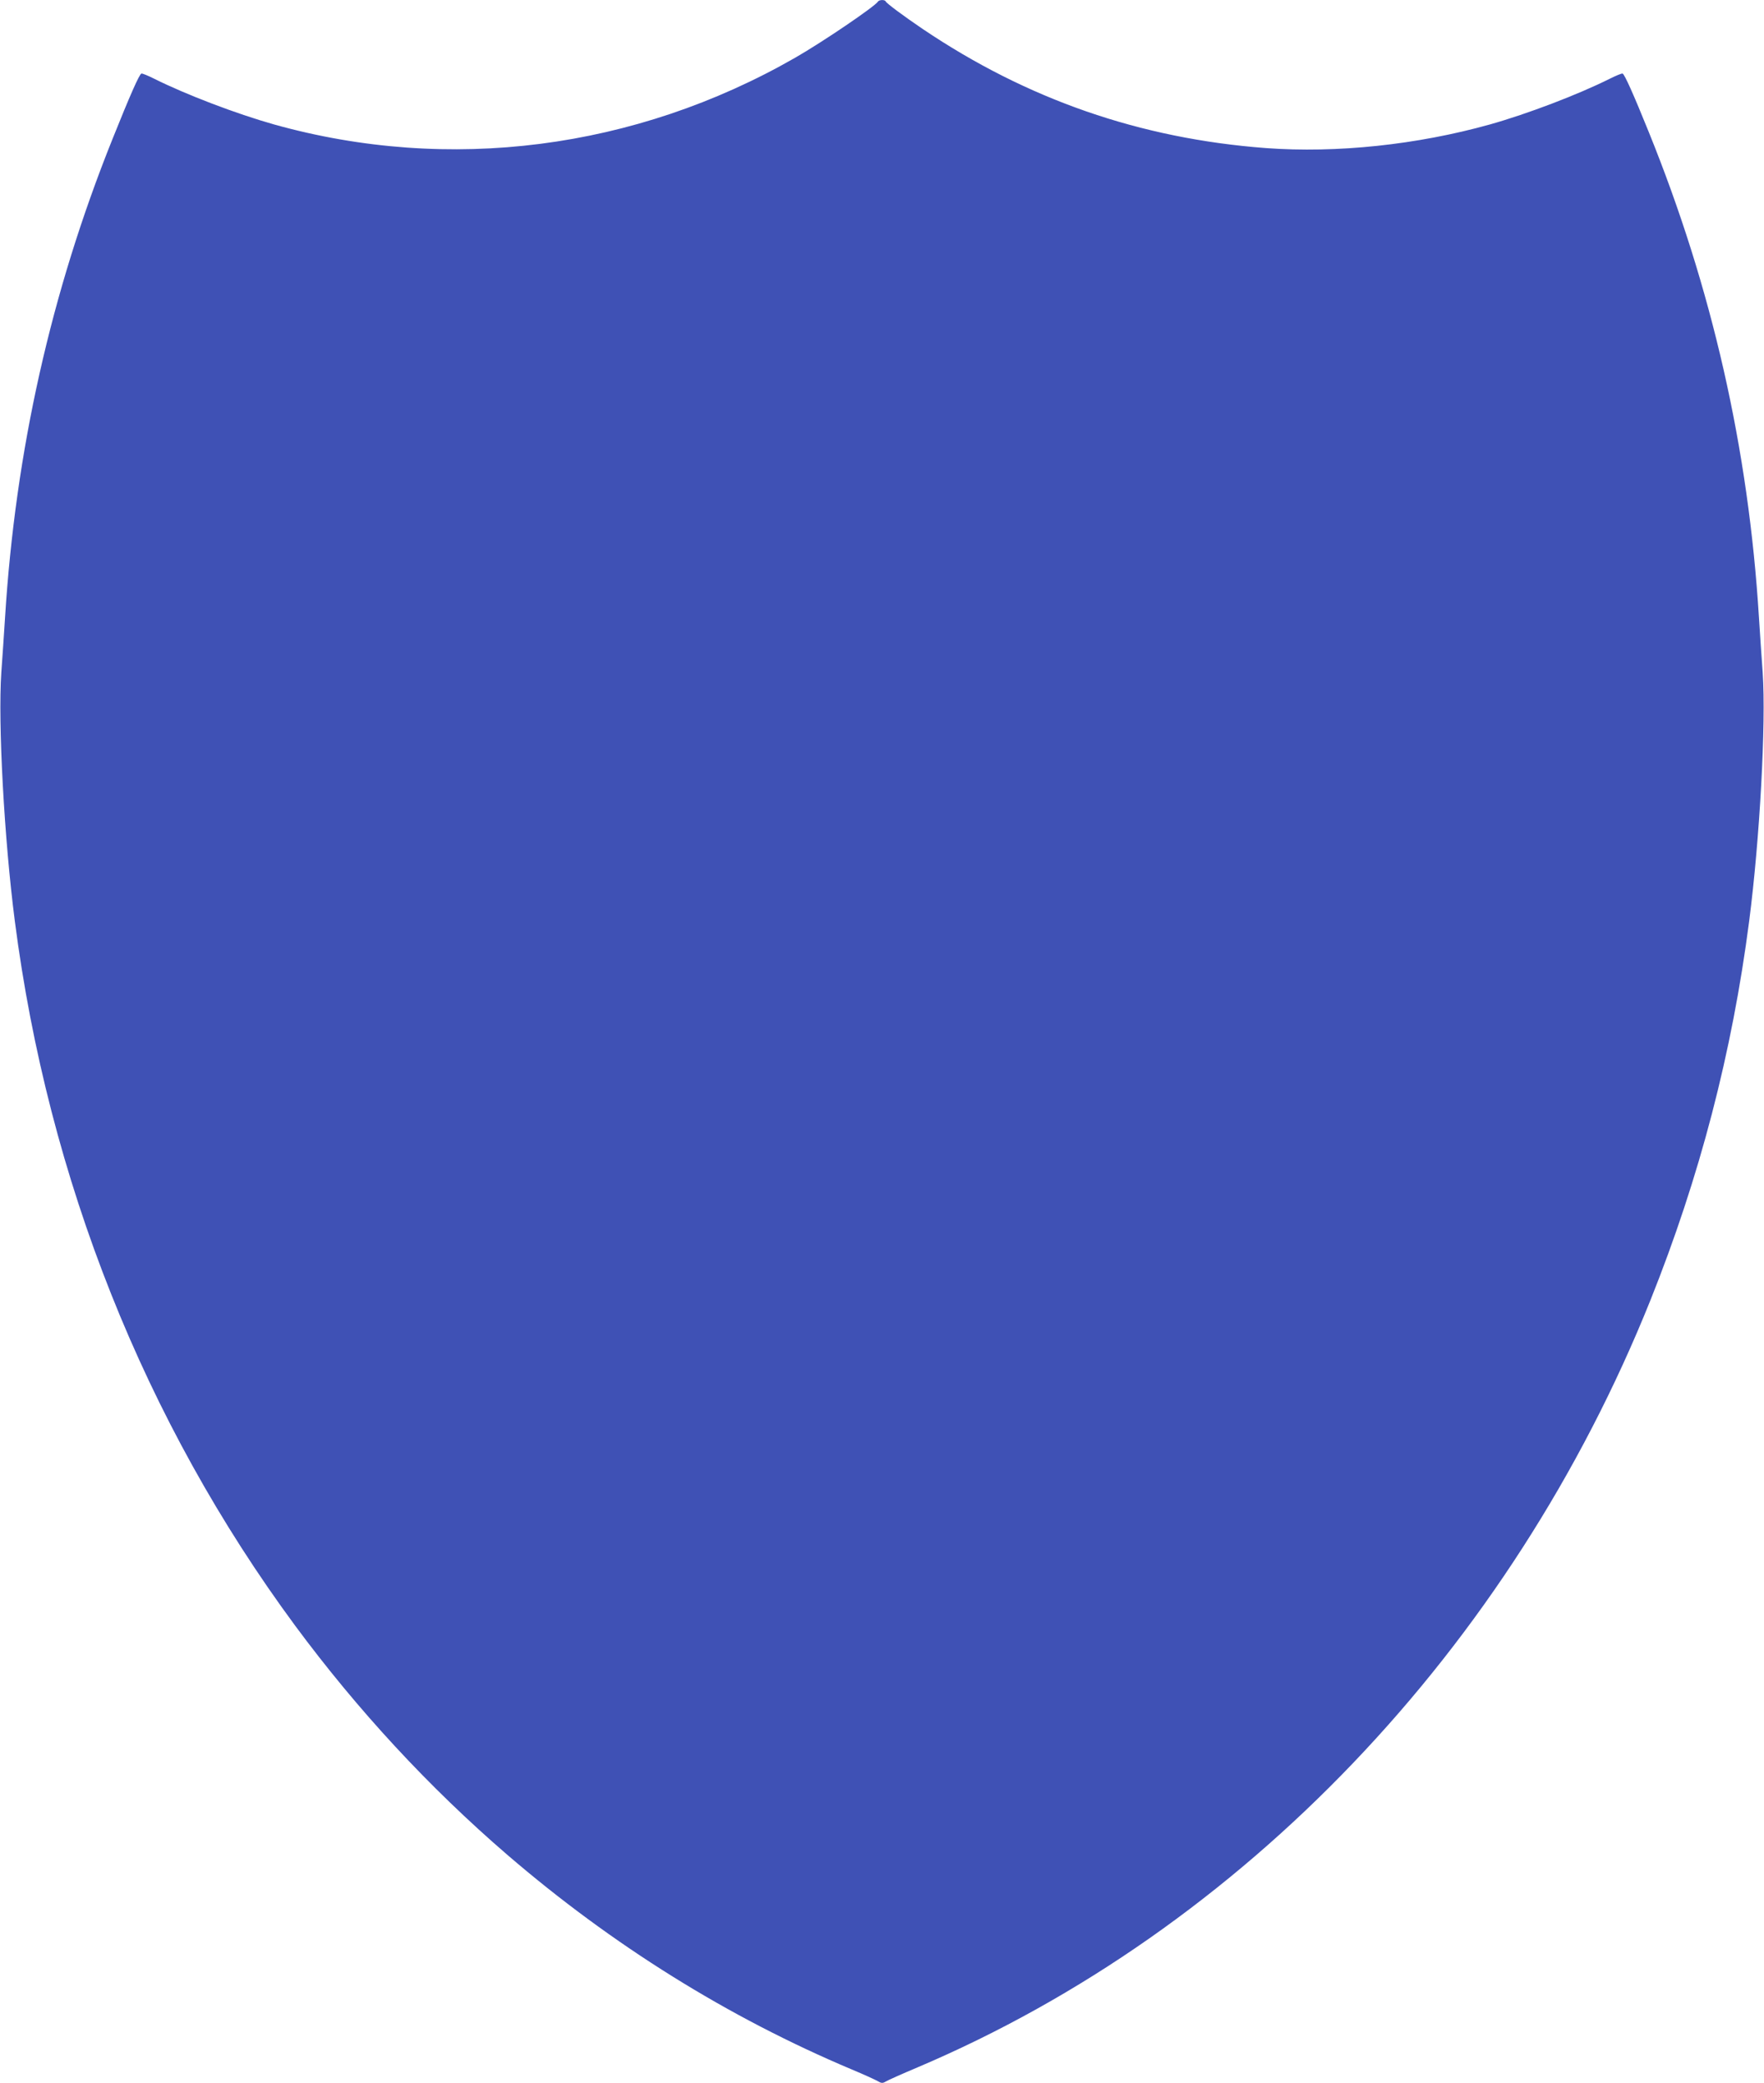<?xml version="1.0" standalone="no"?>
<!DOCTYPE svg PUBLIC "-//W3C//DTD SVG 20010904//EN"
 "http://www.w3.org/TR/2001/REC-SVG-20010904/DTD/svg10.dtd">
<svg version="1.0" xmlns="http://www.w3.org/2000/svg"
 width="1084pt" height="1280pt" viewBox="0 0 1084 1280"
 preserveAspectRatio="xMidYMid meet">
<g transform="translate(0,1280) scale(0.1,-0.1)"
fill="#3f51b5" stroke="none">
<path d="M5395 12790 c-19 -30 -338 -247 -509 -345 -984 -564 -2127 -710
-3201 -410 -234 66 -543 184 -737 281 -38 19 -74 34 -79 32 -13 -4 -71 -136
-178 -403 -378 -942 -596 -1916 -660 -2940 -6 -93 -16 -246 -23 -339 -21 -310
18 -1023 83 -1525 205 -1589 798 -3078 1723 -4331 384 -519 821 -992 1305
-1409 643 -553 1356 -998 2116 -1318 72 -30 142 -62 158 -71 23 -14 31 -14 48
-4 12 8 100 47 197 88 1997 848 3644 2572 4504 4714 303 757 502 1520 607
2331 65 502 104 1215 83 1525 -7 93 -17 246 -23 339 -64 1037 -288 2024 -678
2986 -93 230 -148 353 -160 357 -5 2 -41 -13 -79 -32 -194 -97 -503 -215 -737
-281 -448 -125 -941 -177 -1375 -145 -773 58 -1468 299 -2110 732 -118 80
-223 158 -228 170 -5 11 -40 10 -47 -2z"/>
</g>
</svg>
